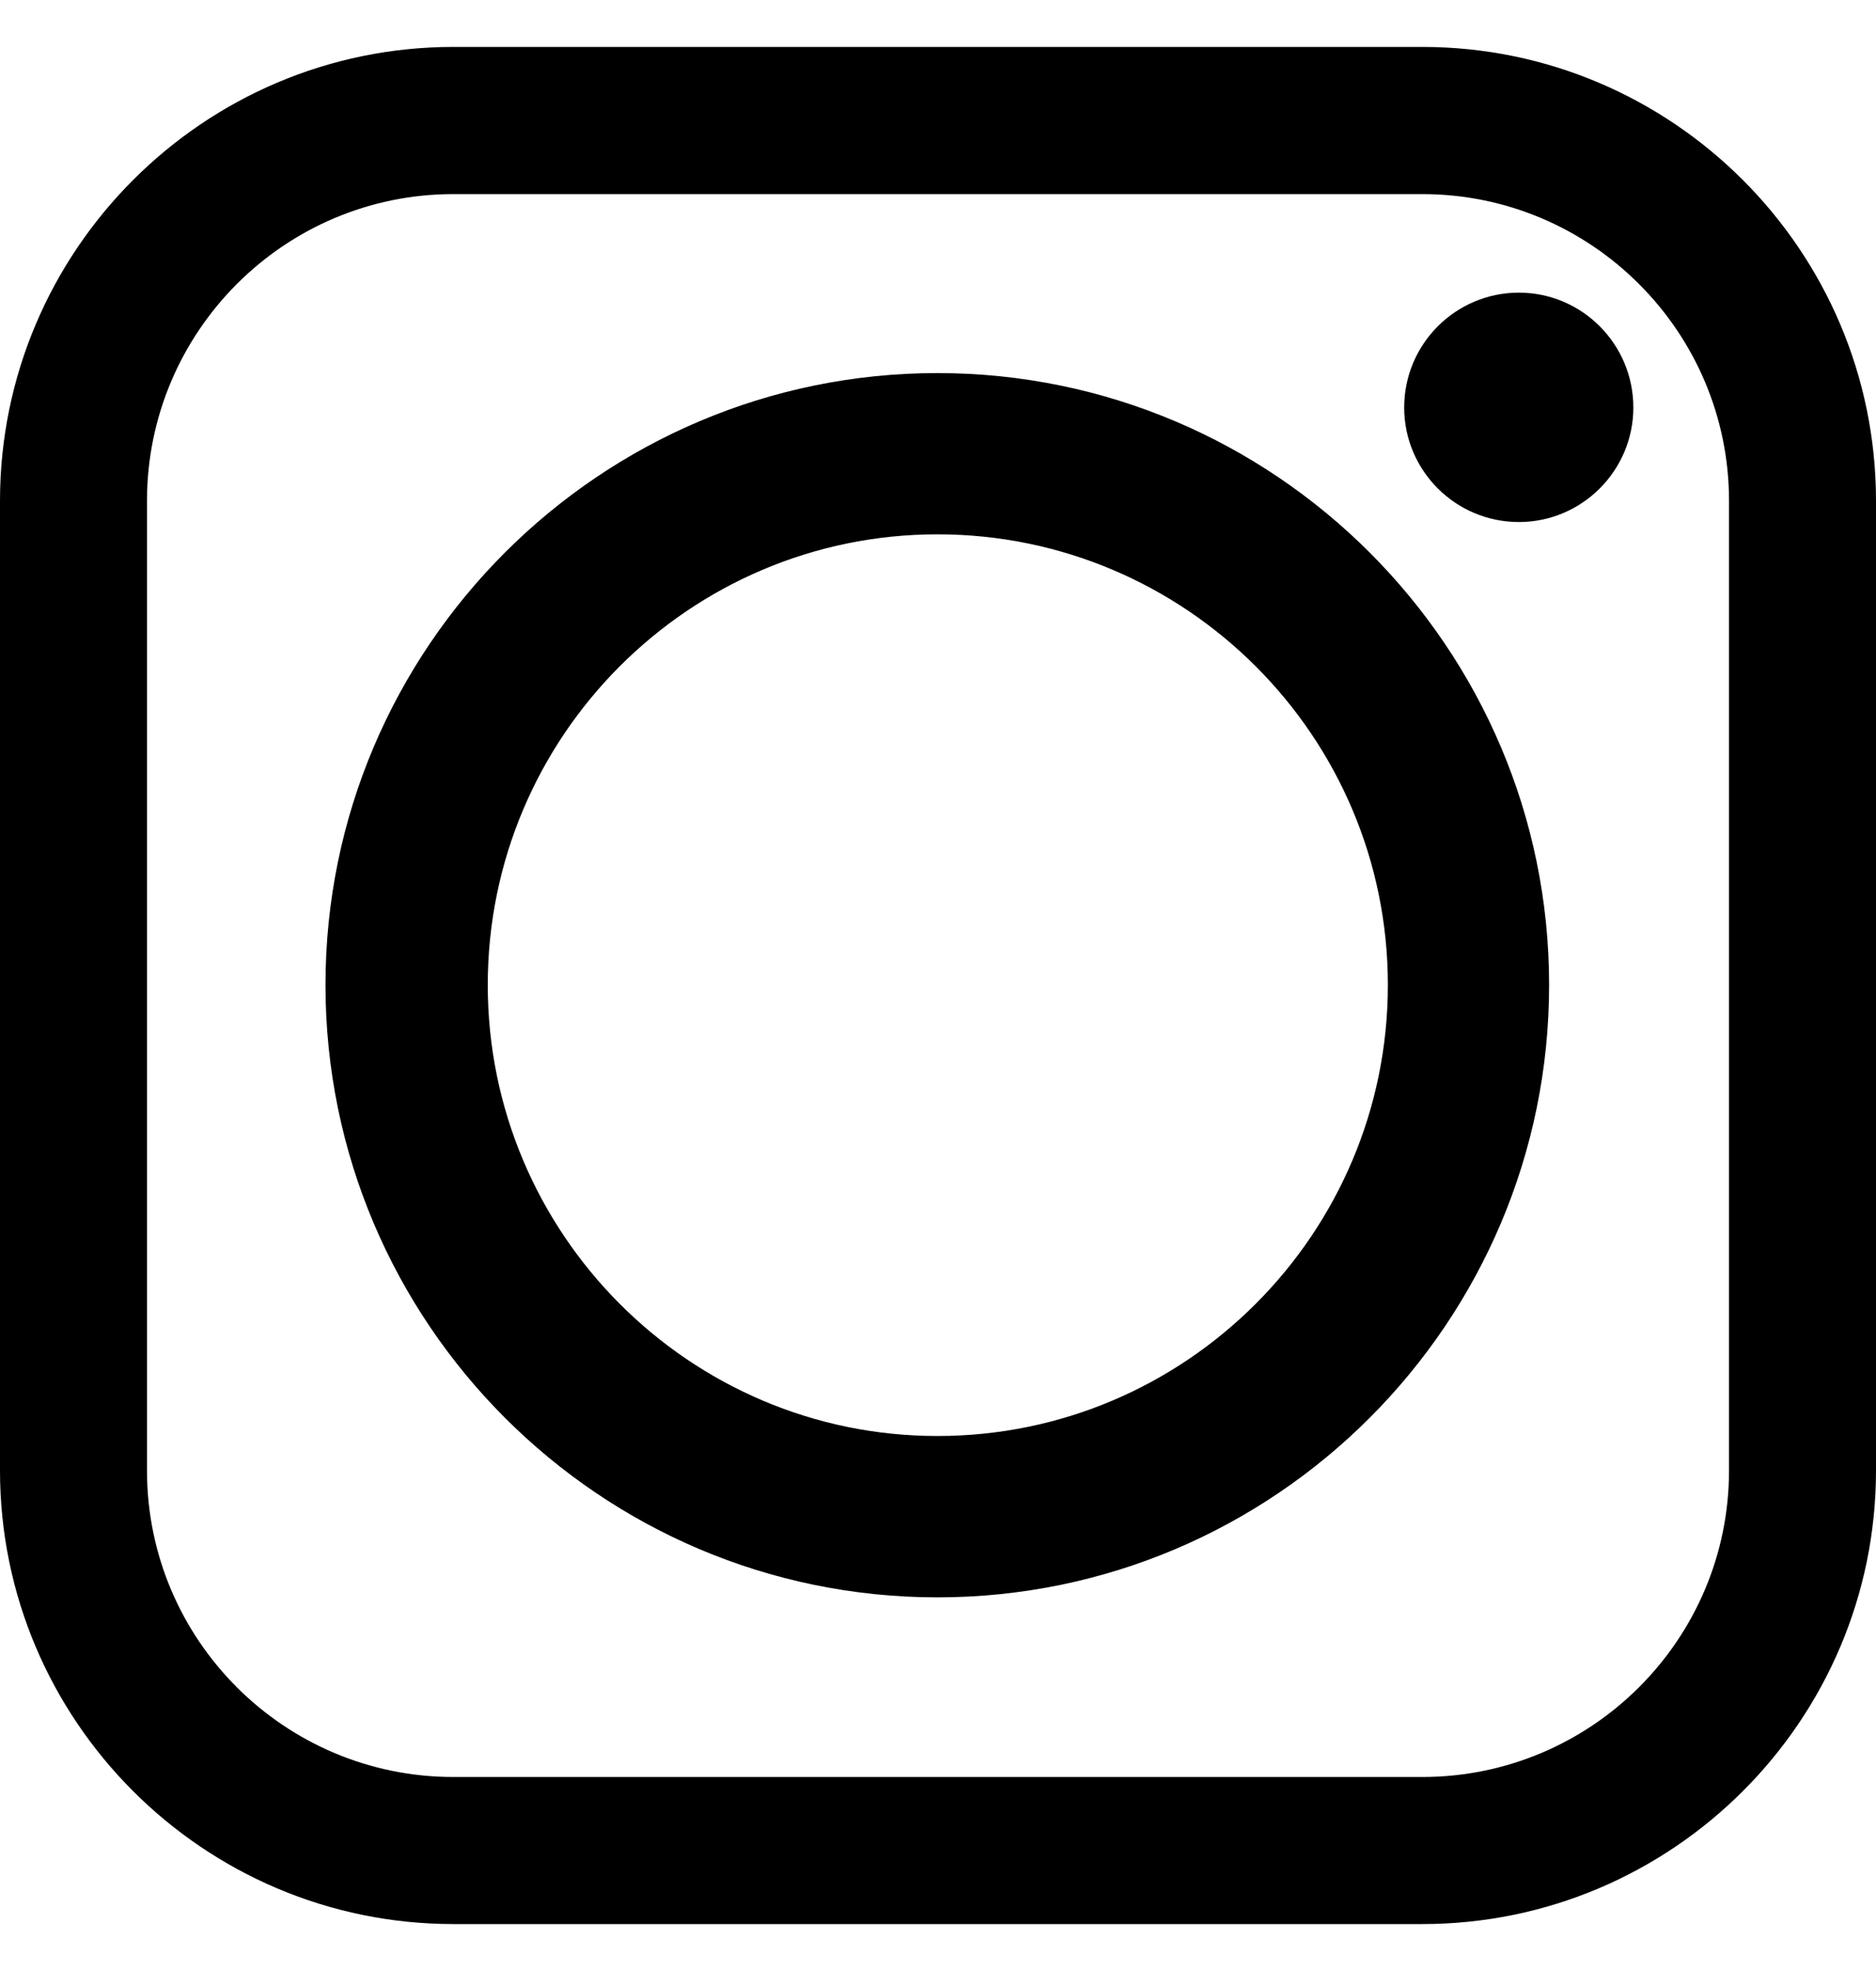 <?xml version="1.0" encoding="UTF-8"?>
<svg width="20px" height="21px" viewBox="0 0 20 21" version="1.1" xmlns="http://www.w3.org/2000/svg" xmlns:xlink="http://www.w3.org/1999/xlink">
    <!-- Generator: Sketch 59 (86127) - https://sketch.com -->
    <title>Fill 6</title>
    <desc>Created with Sketch.</desc>
    <g id="Symbols" stroke="none" stroke-width="1" fill="none" fill-rule="evenodd">
        <g id="Footer-2" transform="translate(-201, -156)" fill="#000000">
            <g id="Group-3" transform="translate(130, 66.5)">
                <g id="soc" transform="translate(0, 90)">
                    <path d="M89.433,15.167 C89.433,16.97 87.966,18.433 86.163,18.433 L75.833,18.433 C74.031,18.433 72.567,16.97 72.567,15.167 L72.567,4.837 C72.567,3.035 74.031,1.568 75.833,1.568 L86.163,1.568 C87.966,1.568 89.433,3.035 89.433,4.837 L89.433,15.167 Z M86.163,0 L75.833,0 C73.17,0 71,2.171 71,4.837 L71,15.167 C71,17.831 73.17,20 75.833,20 L86.163,20 C88.83,20 91,17.831 91,15.167 L91,4.837 C91,2.171 88.83,0 86.163,0 L86.163,0 Z M88.413,3.842 C88.413,4.514 87.865,5.062 87.193,5.062 C86.518,5.062 85.97,4.514 85.97,3.842 C85.97,3.166 86.518,2.618 87.193,2.618 C87.865,2.618 88.413,3.166 88.413,3.842 L88.413,3.842 Z M80.994,14.8 C78.35,14.8 76.2,12.643 76.2,9.994 C76.2,7.346 78.35,5.193 80.994,5.193 C83.643,5.193 85.796,7.346 85.796,9.994 C85.796,12.643 83.643,14.8 80.994,14.8 L80.994,14.8 Z M80.994,3.475 C77.397,3.475 74.47,6.401 74.47,9.994 C74.47,13.593 77.397,16.519 80.994,16.519 C84.588,16.519 87.515,13.593 87.515,9.994 C87.515,6.401 84.588,3.475 80.994,3.475 L80.994,3.475 Z" id="Fill-6"></path>
                </g>
            </g>
        </g>
    </g>
</svg>
